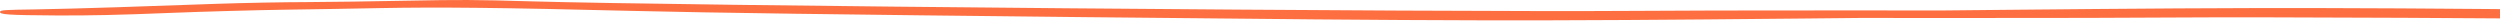 <?xml version="1.0" encoding="UTF-8"?>
<svg xmlns="http://www.w3.org/2000/svg" width="704" height="8" viewBox="0 0 704 8" fill="none">
  <path fill-rule="evenodd" clip-rule="evenodd" d="M1055.2 3.649C1045.76 3.596 1037.38 3.788 1023.62 4.346C1013.34 4.755 998.579 5.156 990.923 5.266C983.214 5.376 971.313 5.568 964.381 5.713C947.615 6.038 930.141 5.861 892.634 4.926C869.64 4.38 836.082 3.919 765.62 3.173C660.537 2.072 641.048 2.023 564.284 2.775C558.124 2.836 552.562 2.891 547.523 2.943C538.878 2.943 527.416 2.94 515.721 2.934C494.218 2.926 468.86 2.975 459.306 3.068C405.229 3.454 191.256 1.605 149.123 0.368C133.721 -0.085 129.476 -0.091 114.777 0.194C105.556 0.379 92.761 0.562 86.279 0.594C79.855 0.597 68.398 0.821 60.853 1.079C53.308 1.338 40.725 1.756 32.9 2.04C25.075 2.296 14.511 2.586 9.425 2.659C1.377 2.766 0.204 2.844 0.024 3.28C-0.277 4.096 2.118 4.264 15.801 4.351C25.238 4.404 33.624 4.212 47.376 3.654C57.665 3.245 72.421 2.844 80.077 2.734C87.786 2.624 99.688 2.432 106.619 2.287C123.385 1.962 140.859 2.139 178.366 3.074C201.36 3.62 234.918 4.081 305.38 4.827C410.463 5.928 429.952 5.977 506.717 5.225C512.876 5.164 518.444 5.109 523.482 5.057C532.127 5.057 543.584 5.06 555.279 5.066C576.782 5.074 602.14 5.025 611.694 4.932C665.771 4.546 879.744 6.395 921.877 7.632C937.279 8.085 941.525 8.091 956.223 7.806C965.444 7.621 978.239 7.438 984.721 7.406C991.145 7.403 1002.6 7.179 1010.15 6.921C1017.69 6.662 1030.28 6.244 1038.1 5.96C1045.93 5.704 1056.49 5.414 1061.58 5.341C1069.62 5.234 1070.8 5.156 1070.98 4.72C1071.28 3.904 1068.88 3.736 1055.2 3.649Z" fill="#FD6F41"></path>
</svg>
